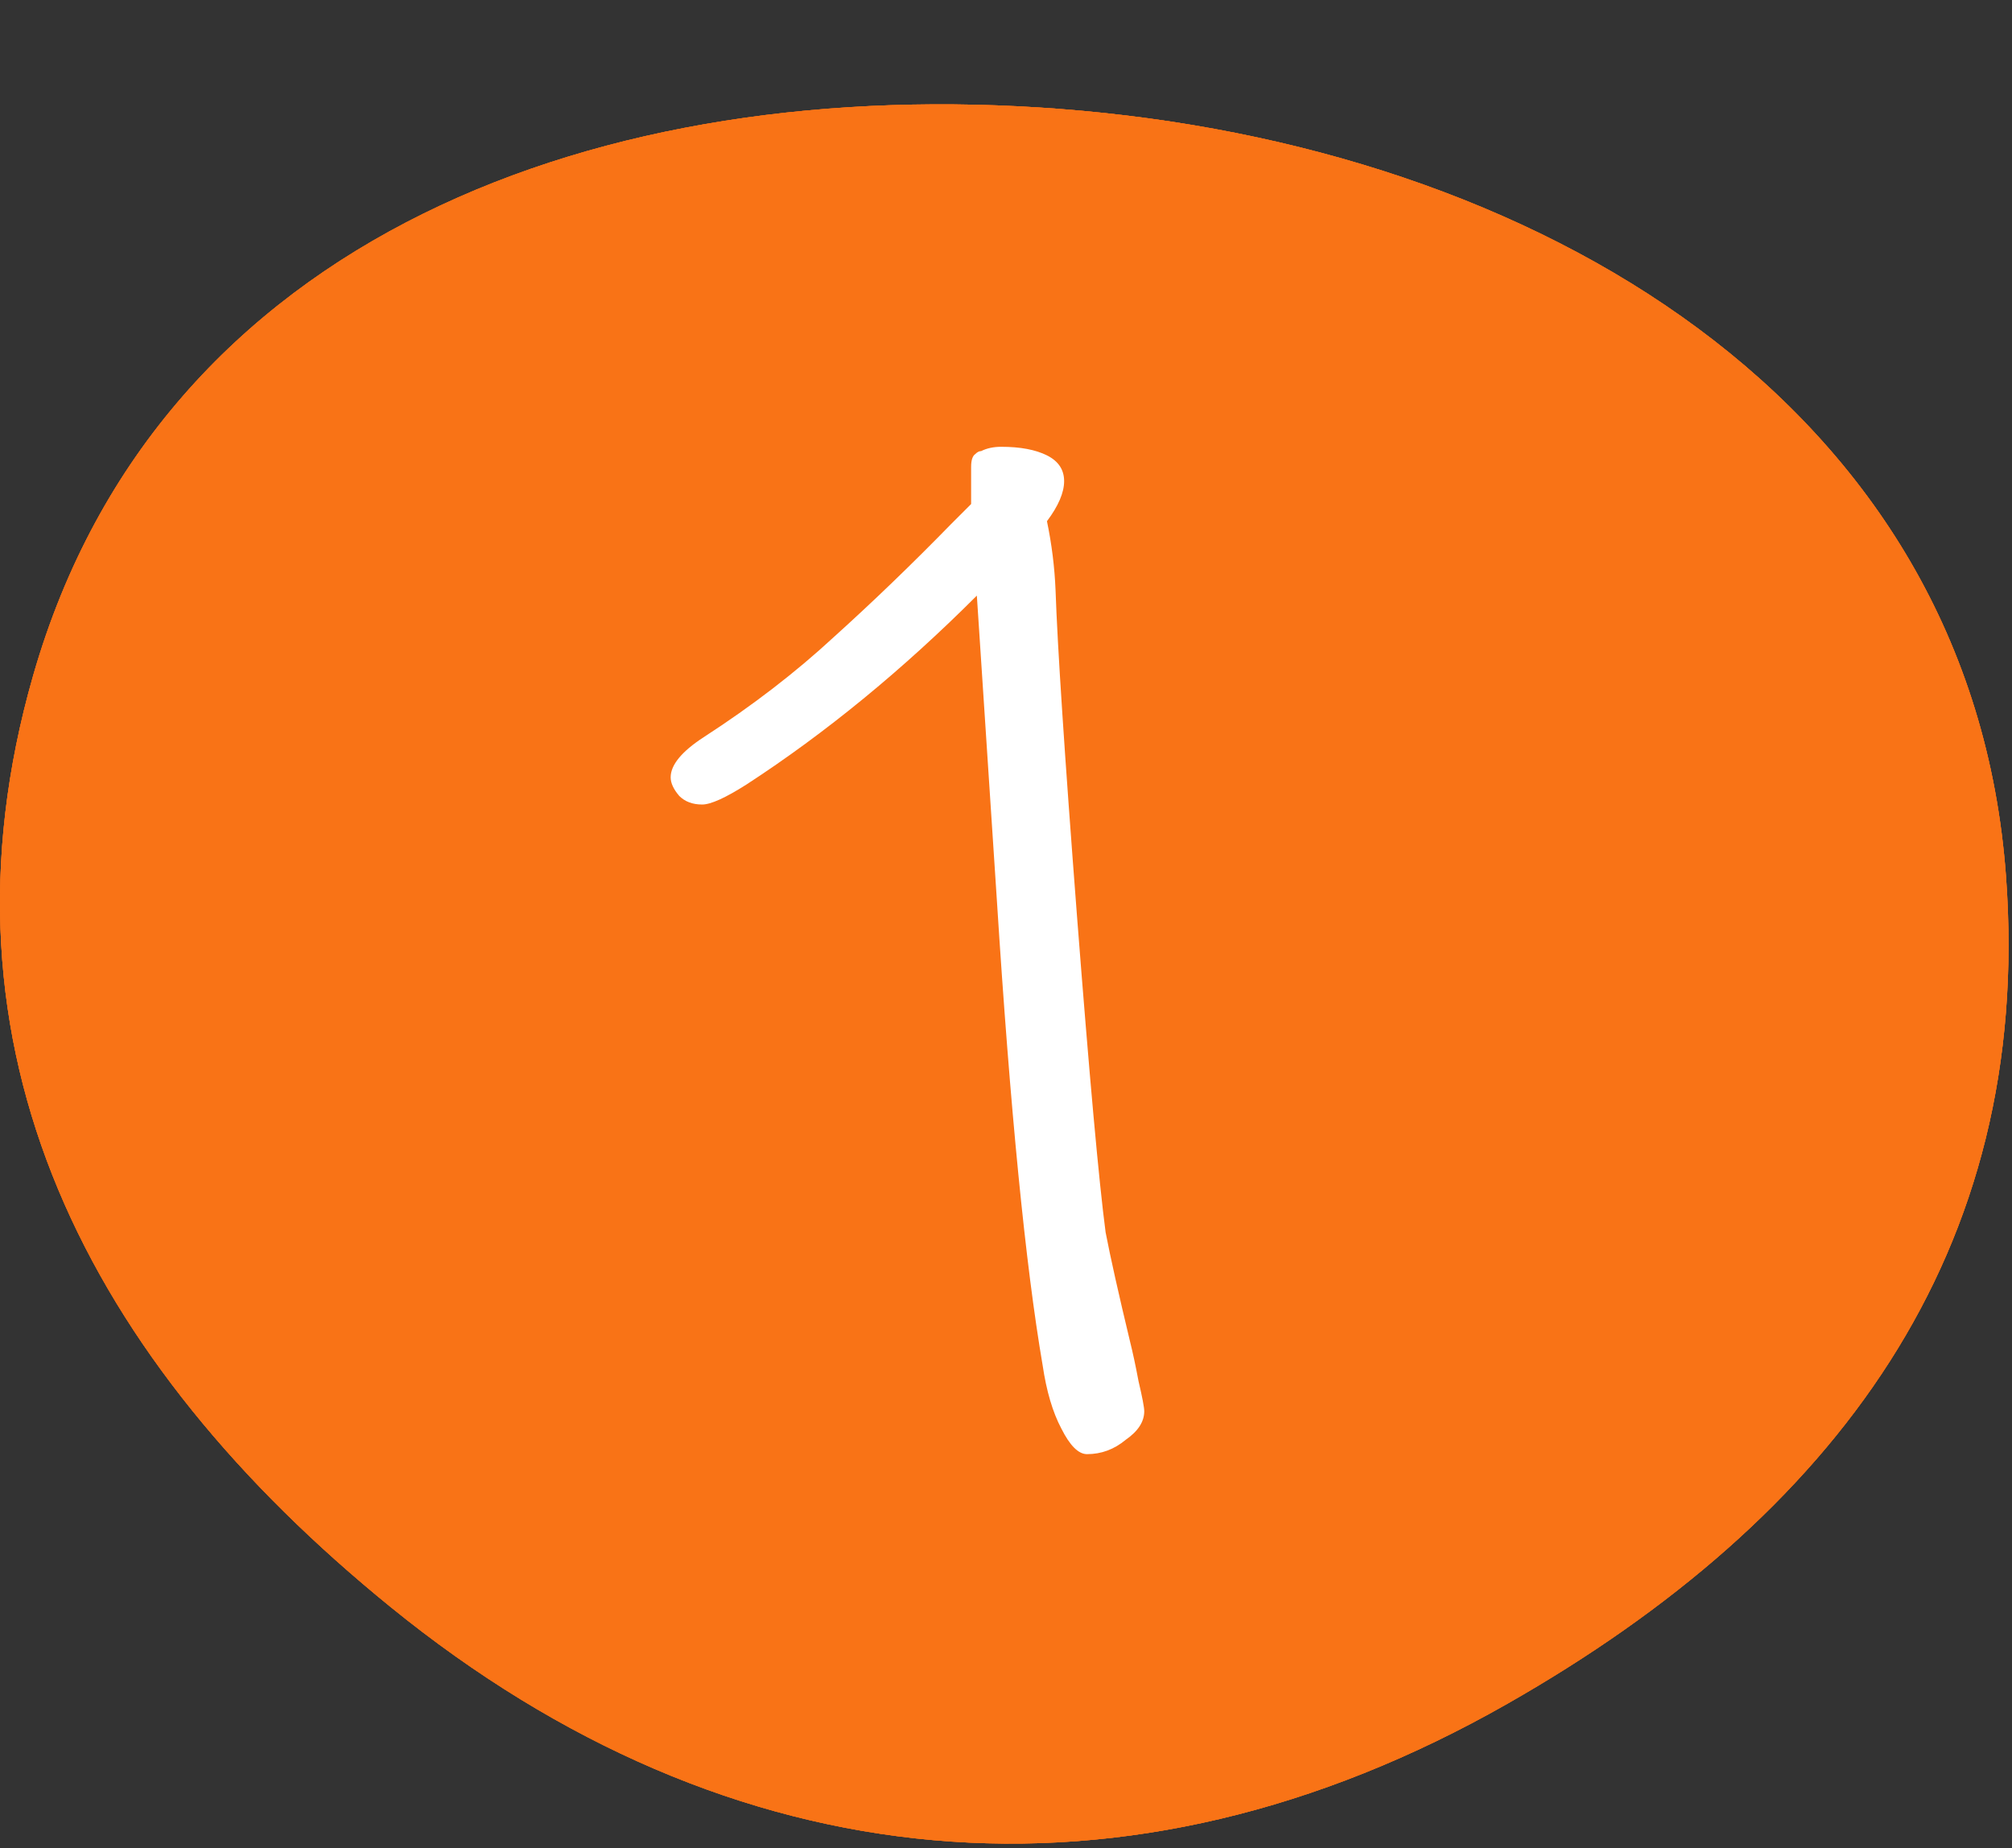 <svg width="135" height="124" viewBox="0 0 135 124" fill="none" xmlns="http://www.w3.org/2000/svg">
<rect x="0" y="0" width="135" height="124" fill="#333333" stroke="none"/>
<path d="M2.227 45.312C10.714 15.745 40.518 4.961 71.16 7.312C102.965 9.751 132.274 26.968 134.599 58.812C136.442 84.061 123.117 101.796 101.131 114.312C75.601 128.845 49.006 126.341 26.204 107.812C5.925 91.332 -4.985 70.441 2.227 45.312Z" fill="#f97316"/>
<path d="M74.184 82.68C74.504 84.344 75.048 86.776 75.816 89.976C76.008 90.744 76.2 91.64 76.392 92.664C76.648 93.752 76.776 94.424 76.776 94.68C76.776 95.384 76.36 96.024 75.528 96.6C74.76 97.24 73.896 97.56 72.936 97.56C72.36 97.56 71.784 96.984 71.208 95.832C70.632 94.744 70.216 93.336 69.96 91.608C68.808 84.888 67.784 74.488 66.888 60.408L65.544 39.96C60.552 44.952 55.4 49.176 50.088 52.632C48.68 53.528 47.688 53.976 47.112 53.976C46.472 53.976 45.96 53.784 45.576 53.4C45.192 52.952 45 52.536 45 52.152C45 51.32 45.736 50.424 47.208 49.464C50.472 47.352 53.384 45.112 55.944 42.744C58.568 40.376 61.192 37.848 63.816 35.16L65.16 33.816V33.72V32.28V31.32C65.16 30.872 65.256 30.584 65.448 30.456C65.576 30.328 65.704 30.264 65.832 30.264C66.216 30.072 66.664 29.976 67.176 29.976C68.456 29.976 69.48 30.168 70.248 30.552C71.016 30.936 71.4 31.512 71.4 32.28C71.4 33.048 71.016 33.944 70.248 34.968C70.568 36.504 70.76 38.04 70.824 39.576C70.952 43.352 71.432 50.648 72.264 61.464C73.096 72.216 73.736 79.288 74.184 82.68Z" fill="#f97316"/>
<path d="M2.227 45.312C10.714 15.745 40.518 4.961 71.16 7.312C102.965 9.751 132.274 26.968 134.599 58.812C136.442 84.061 123.117 101.796 101.131 114.312C75.601 128.845 49.006 126.341 26.204 107.812C5.925 91.332 -4.985 70.441 2.227 45.312Z" fill="#f97316"/>
<path d="M74.184 82.68C74.504 84.344 75.048 86.776 75.816 89.976C76.008 90.744 76.2 91.64 76.392 92.664C76.648 93.752 76.776 94.424 76.776 94.68C76.776 95.384 76.36 96.024 75.528 96.6C74.76 97.24 73.896 97.56 72.936 97.56C72.36 97.56 71.784 96.984 71.208 95.832C70.632 94.744 70.216 93.336 69.96 91.608C68.808 84.888 67.784 74.488 66.888 60.408L65.544 39.96C60.552 44.952 55.4 49.176 50.088 52.632C48.68 53.528 47.688 53.976 47.112 53.976C46.472 53.976 45.96 53.784 45.576 53.4C45.192 52.952 45 52.536 45 52.152C45 51.32 45.736 50.424 47.208 49.464C50.472 47.352 53.384 45.112 55.944 42.744C58.568 40.376 61.192 37.848 63.816 35.16L65.16 33.816V33.72V32.28V31.32C65.16 30.872 65.256 30.584 65.448 30.456C65.576 30.328 65.704 30.264 65.832 30.264C66.216 30.072 66.664 29.976 67.176 29.976C68.456 29.976 69.48 30.168 70.248 30.552C71.016 30.936 71.4 31.512 71.4 32.28C71.4 33.048 71.016 33.944 70.248 34.968C70.568 36.504 70.76 38.04 70.824 39.576C70.952 43.352 71.432 50.648 72.264 61.464C73.096 72.216 73.736 79.288 74.184 82.68Z" fill="#f97316"/>
<path d="M2.227 45.312C10.714 15.745 40.518 4.961 71.16 7.312C102.965 9.751 132.274 26.968 134.599 58.812C136.442 84.061 123.117 101.796 101.131 114.312C75.601 128.845 49.006 126.341 26.204 107.812C5.925 91.332 -4.985 70.441 2.227 45.312Z" fill="#f97316"/>
<path d="M74.184 82.68C74.504 84.344 75.048 86.776 75.816 89.976C76.008 90.744 76.2 91.64 76.392 92.664C76.648 93.752 76.776 94.424 76.776 94.68C76.776 95.384 76.36 96.024 75.528 96.6C74.76 97.24 73.896 97.56 72.936 97.56C72.36 97.56 71.784 96.984 71.208 95.832C70.632 94.744 70.216 93.336 69.96 91.608C68.808 84.888 67.784 74.488 66.888 60.408L65.544 39.96C60.552 44.952 55.4 49.176 50.088 52.632C48.68 53.528 47.688 53.976 47.112 53.976C46.472 53.976 45.96 53.784 45.576 53.4C45.192 52.952 45 52.536 45 52.152C45 51.32 45.736 50.424 47.208 49.464C50.472 47.352 53.384 45.112 55.944 42.744C58.568 40.376 61.192 37.848 63.816 35.16L65.16 33.816V33.72V32.28V31.32C65.16 30.872 65.256 30.584 65.448 30.456C65.576 30.328 65.704 30.264 65.832 30.264C66.216 30.072 66.664 29.976 67.176 29.976C68.456 29.976 69.48 30.168 70.248 30.552C71.016 30.936 71.4 31.512 71.4 32.28C71.4 33.048 71.016 33.944 70.248 34.968C70.568 36.504 70.76 38.04 70.824 39.576C70.952 43.352 71.432 50.648 72.264 61.464C73.096 72.216 73.736 79.288 74.184 82.68Z" fill="white"/>
</svg>
